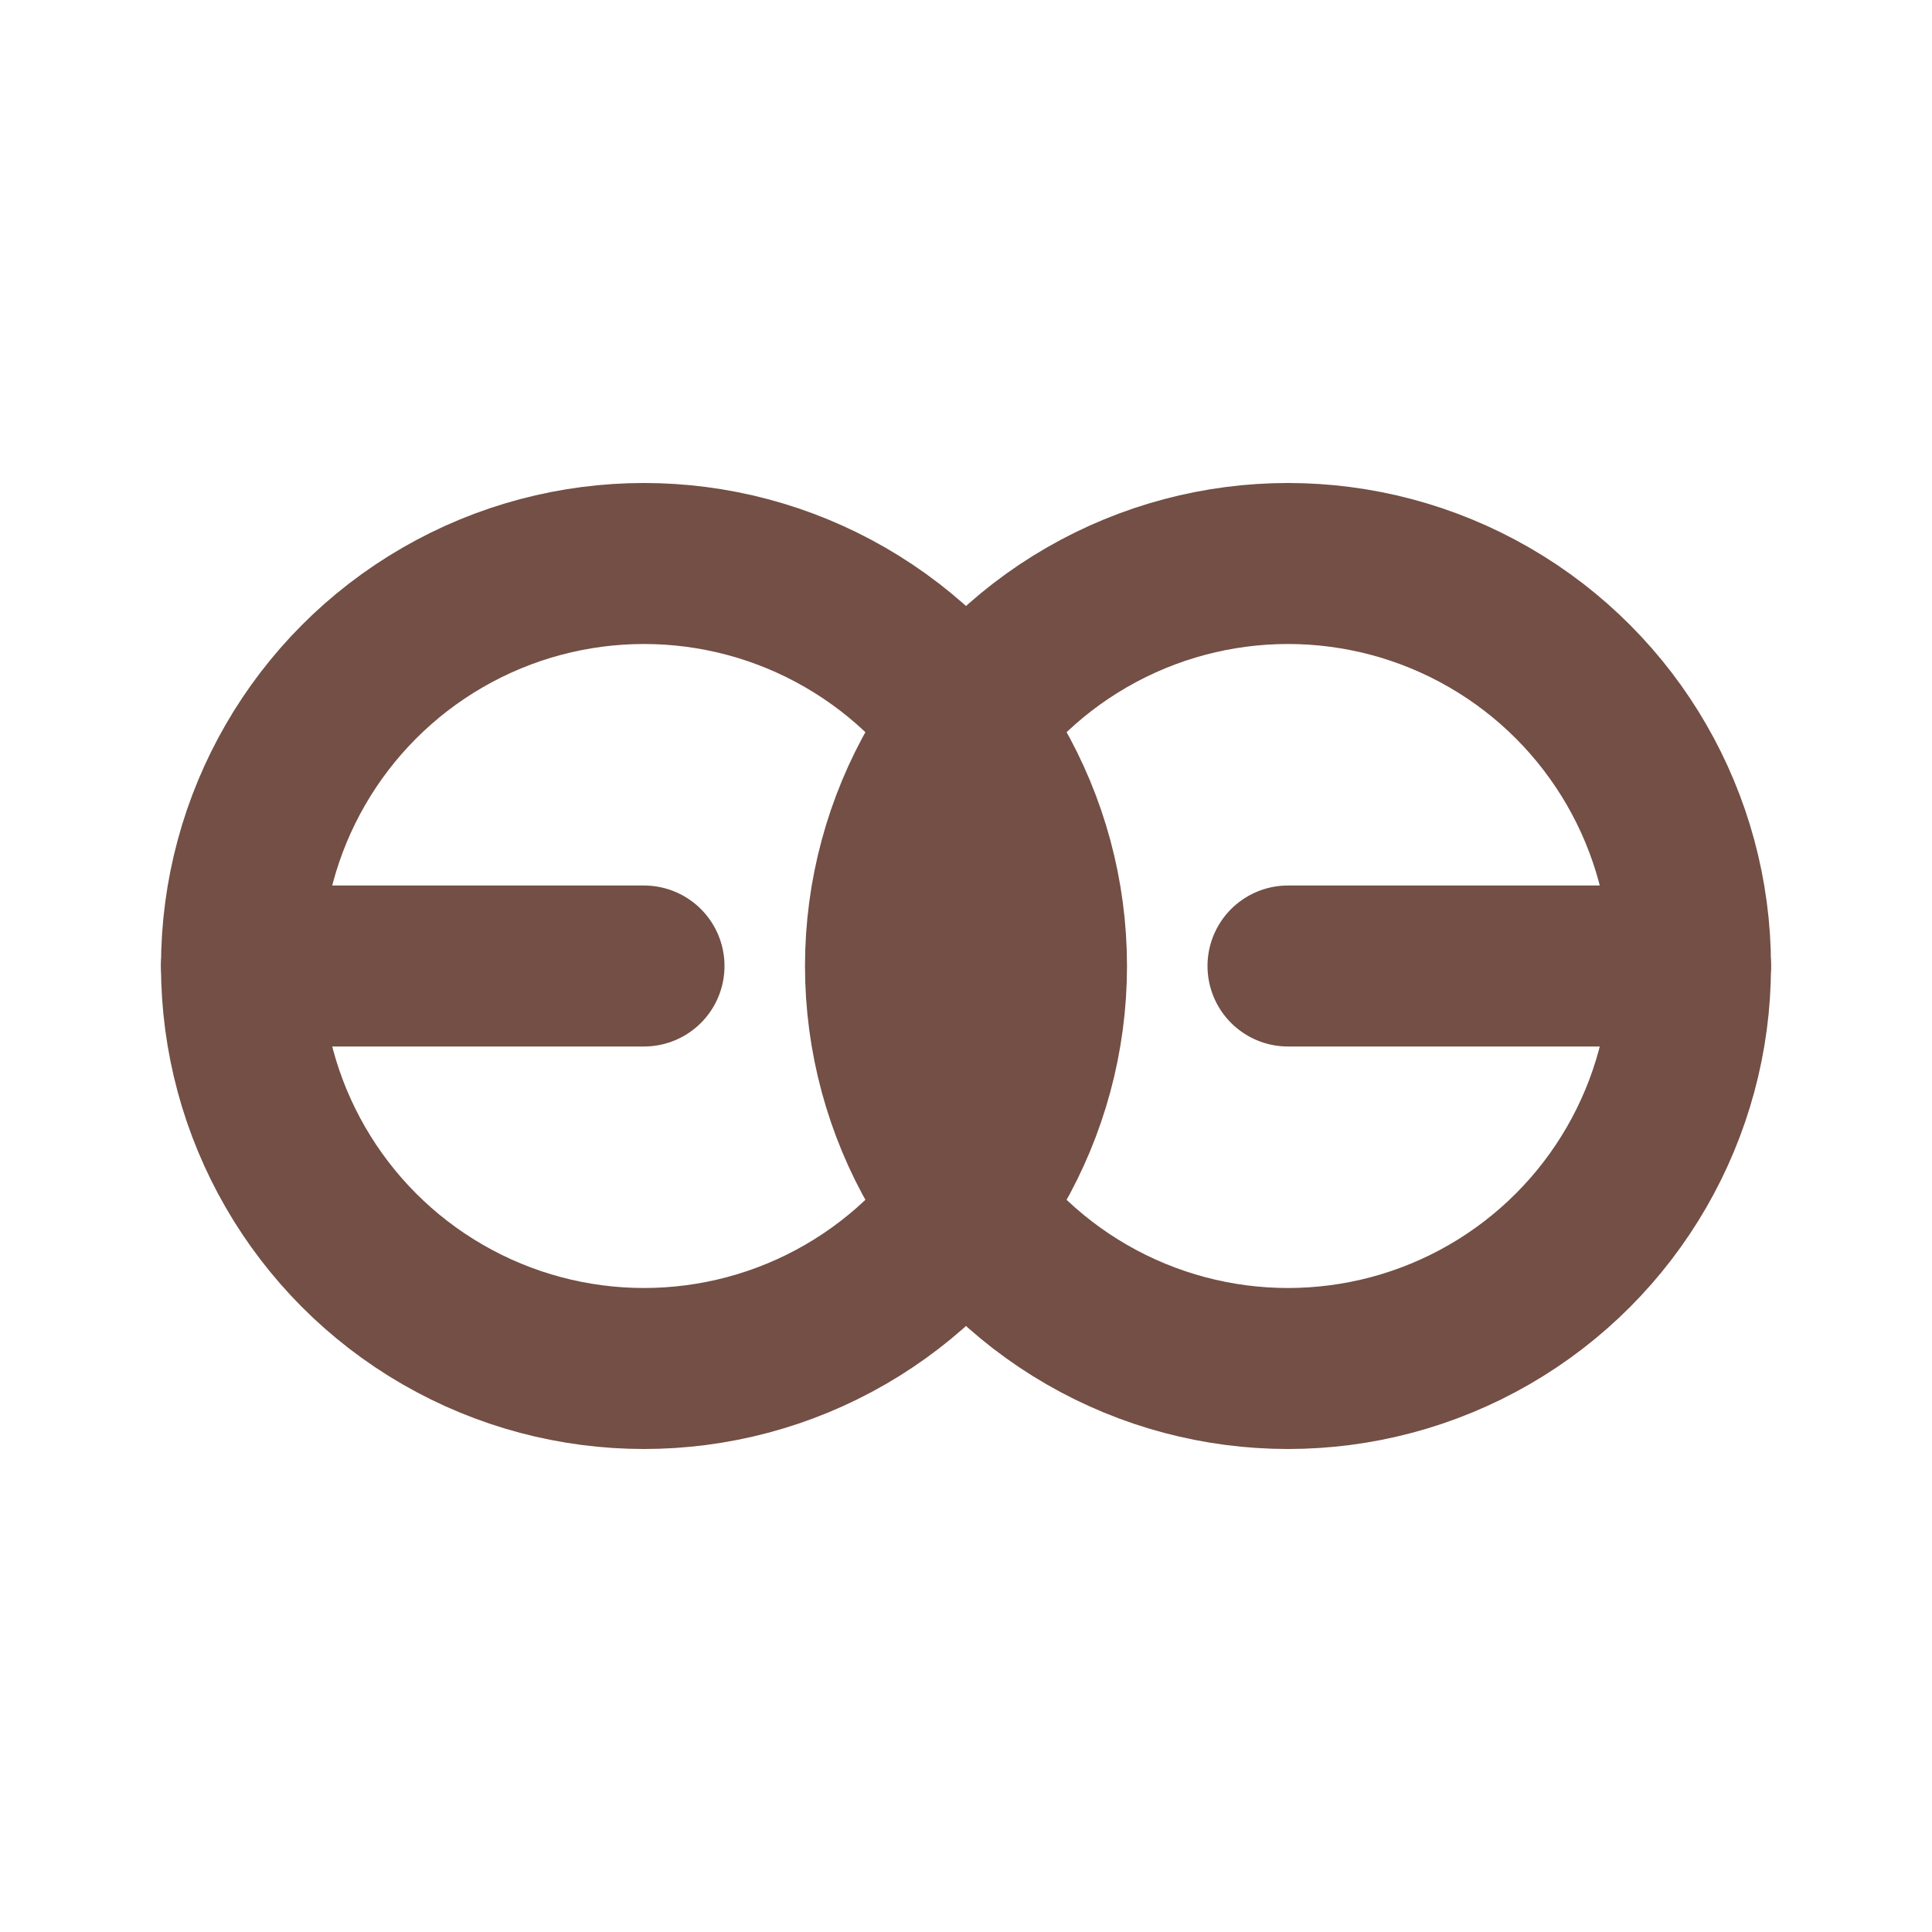 <svg xmlns="http://www.w3.org/2000/svg" viewBox="0 0 24 24" fill="none" stroke="#734f45" stroke-width="2" stroke-linecap="round" stroke-linejoin="round">
  <circle cx="8" cy="12" r="5"/>
  <circle cx="16" cy="12" r="5"/>
  <path d="M3 12h5"/>
  <path d="M16 12h5"/>
</svg>
